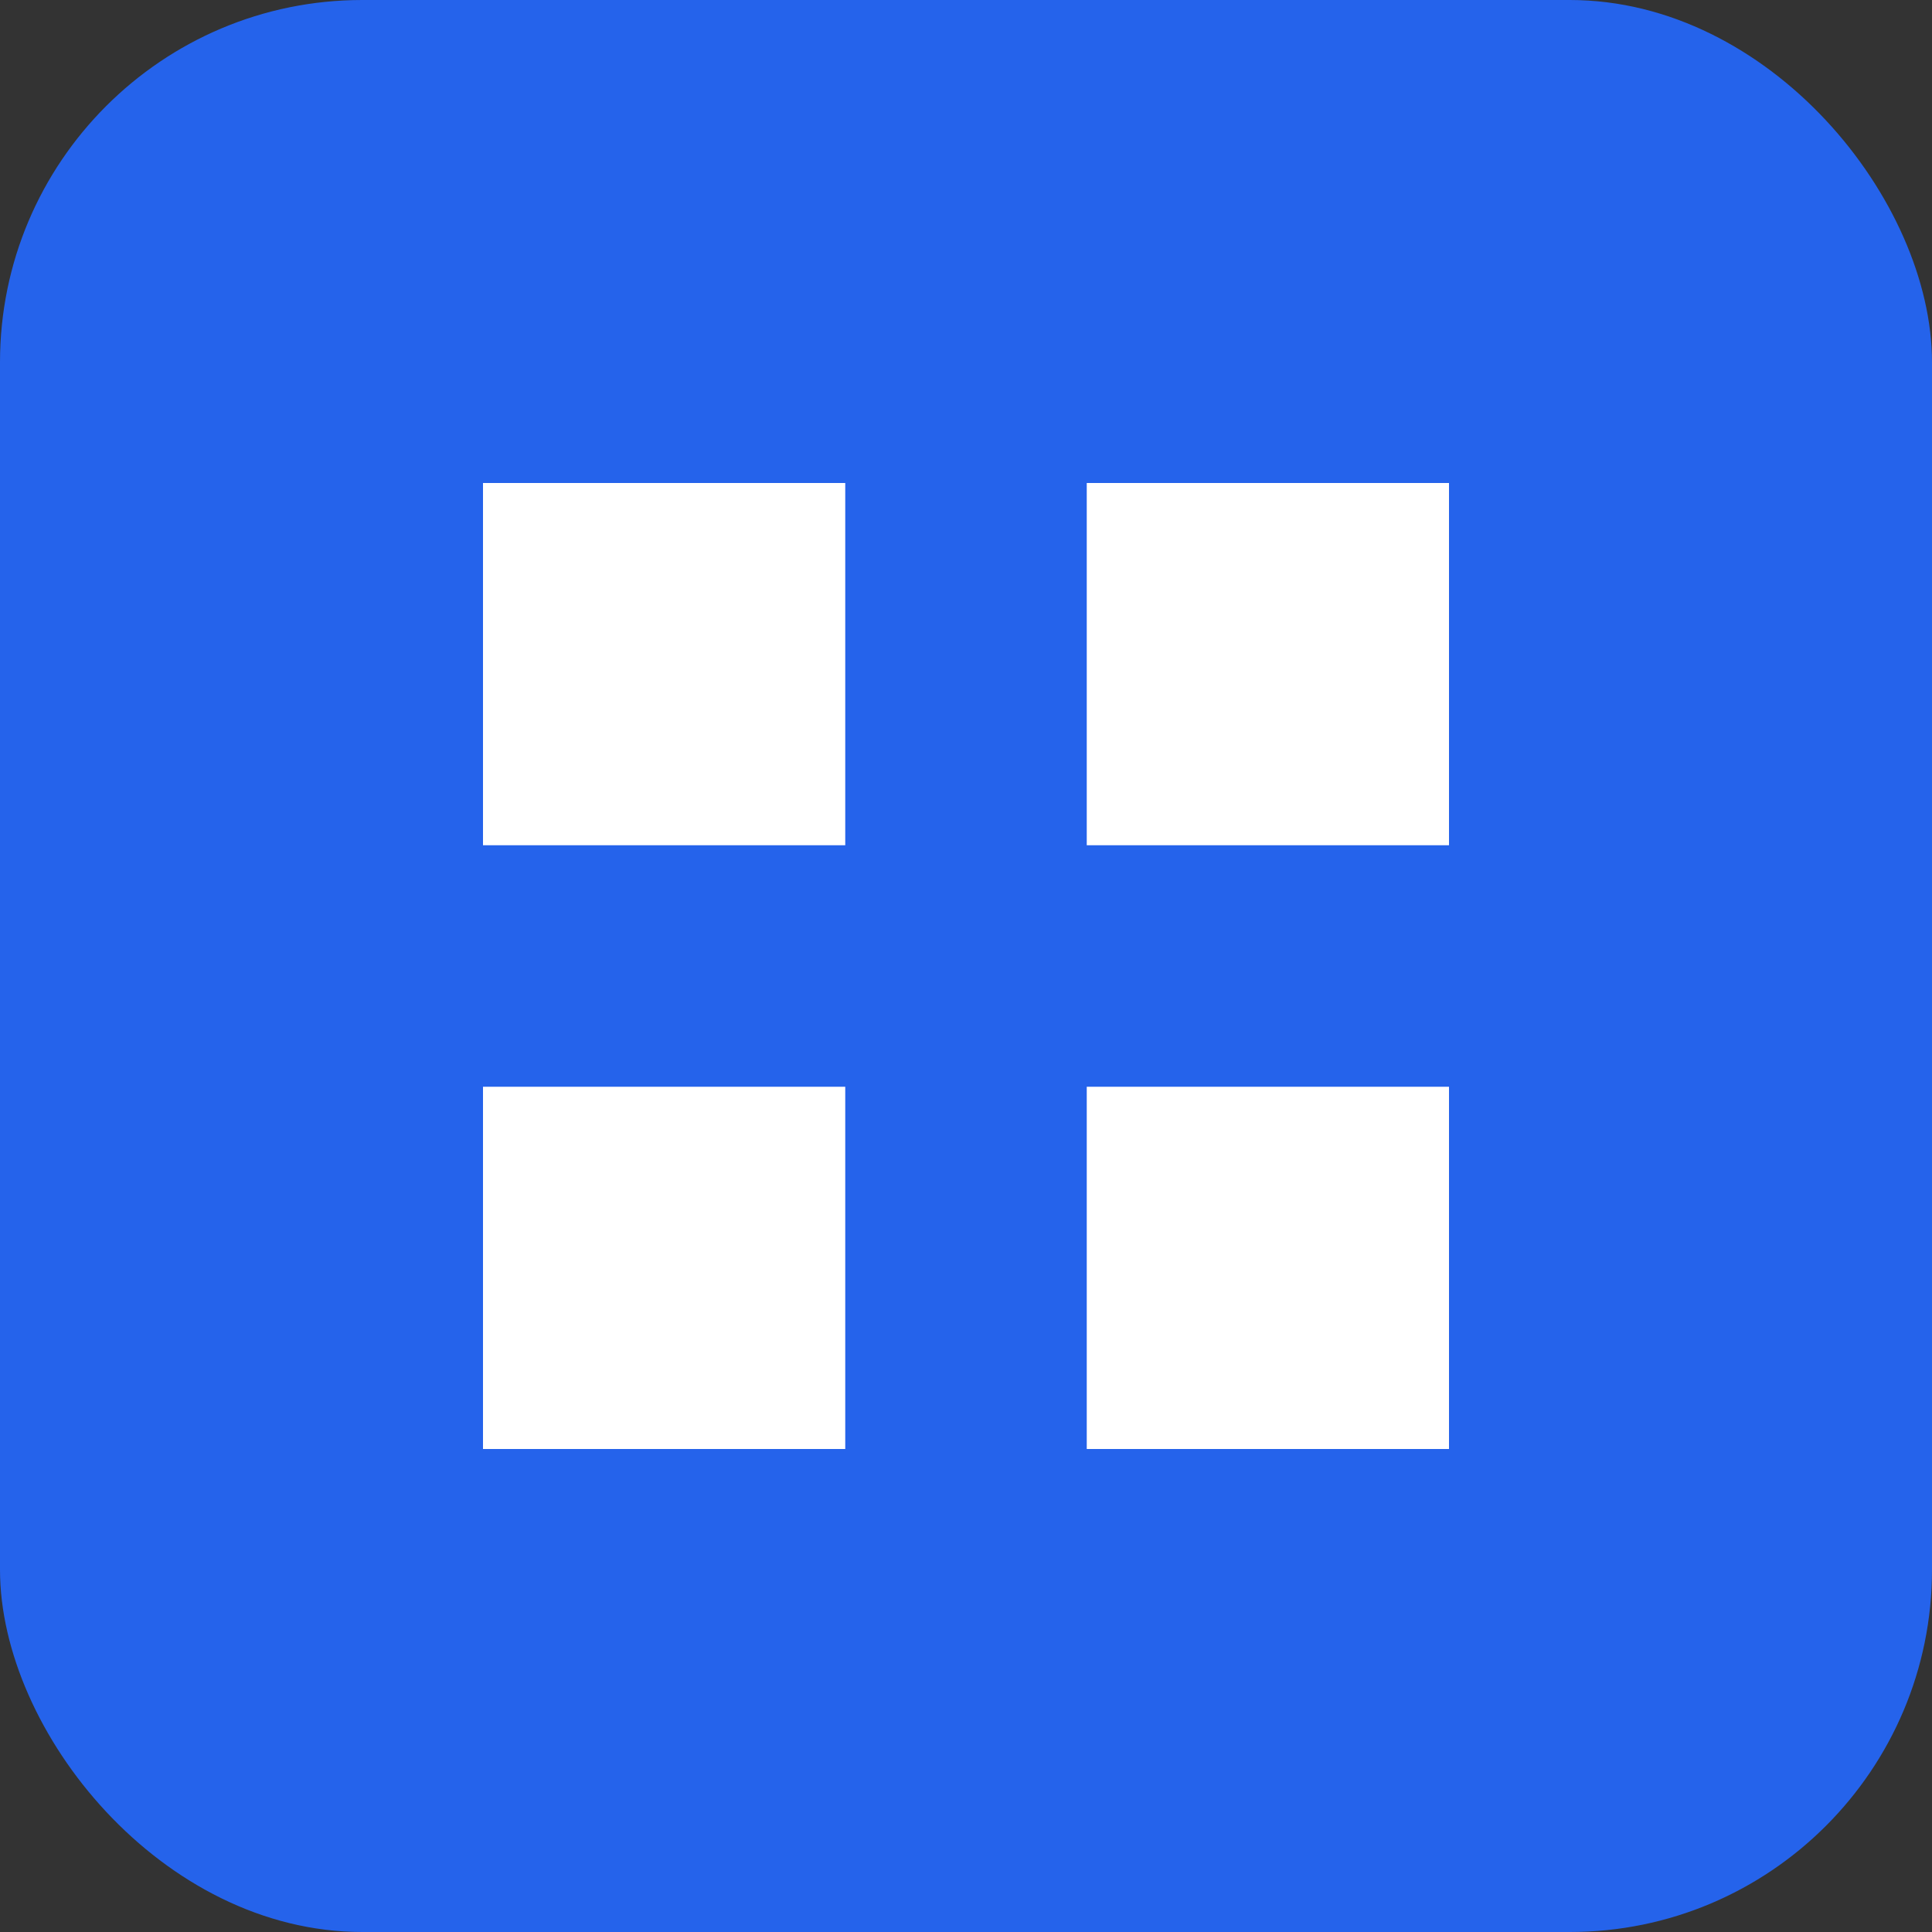 <?xml version="1.0" encoding="UTF-8"?>
<svg width="32" height="32" viewBox="0 0 32 32" fill="none" xmlns="http://www.w3.org/2000/svg">
    <rect x="0" y="0" width="32" height="32" fill="#333333" stroke="none"/>
    <rect width="32" height="32" rx="6" fill="#2563EB"/>
    <path d="M8 8H14V14H8V8Z" fill="white"/>
    <path d="M18 8H24V14H18V8Z" fill="white"/>
    <path d="M8 18H14V24H8V18Z" fill="white"/>
    <path d="M18 18H24V24H18V18Z" fill="white"/>
</svg> 